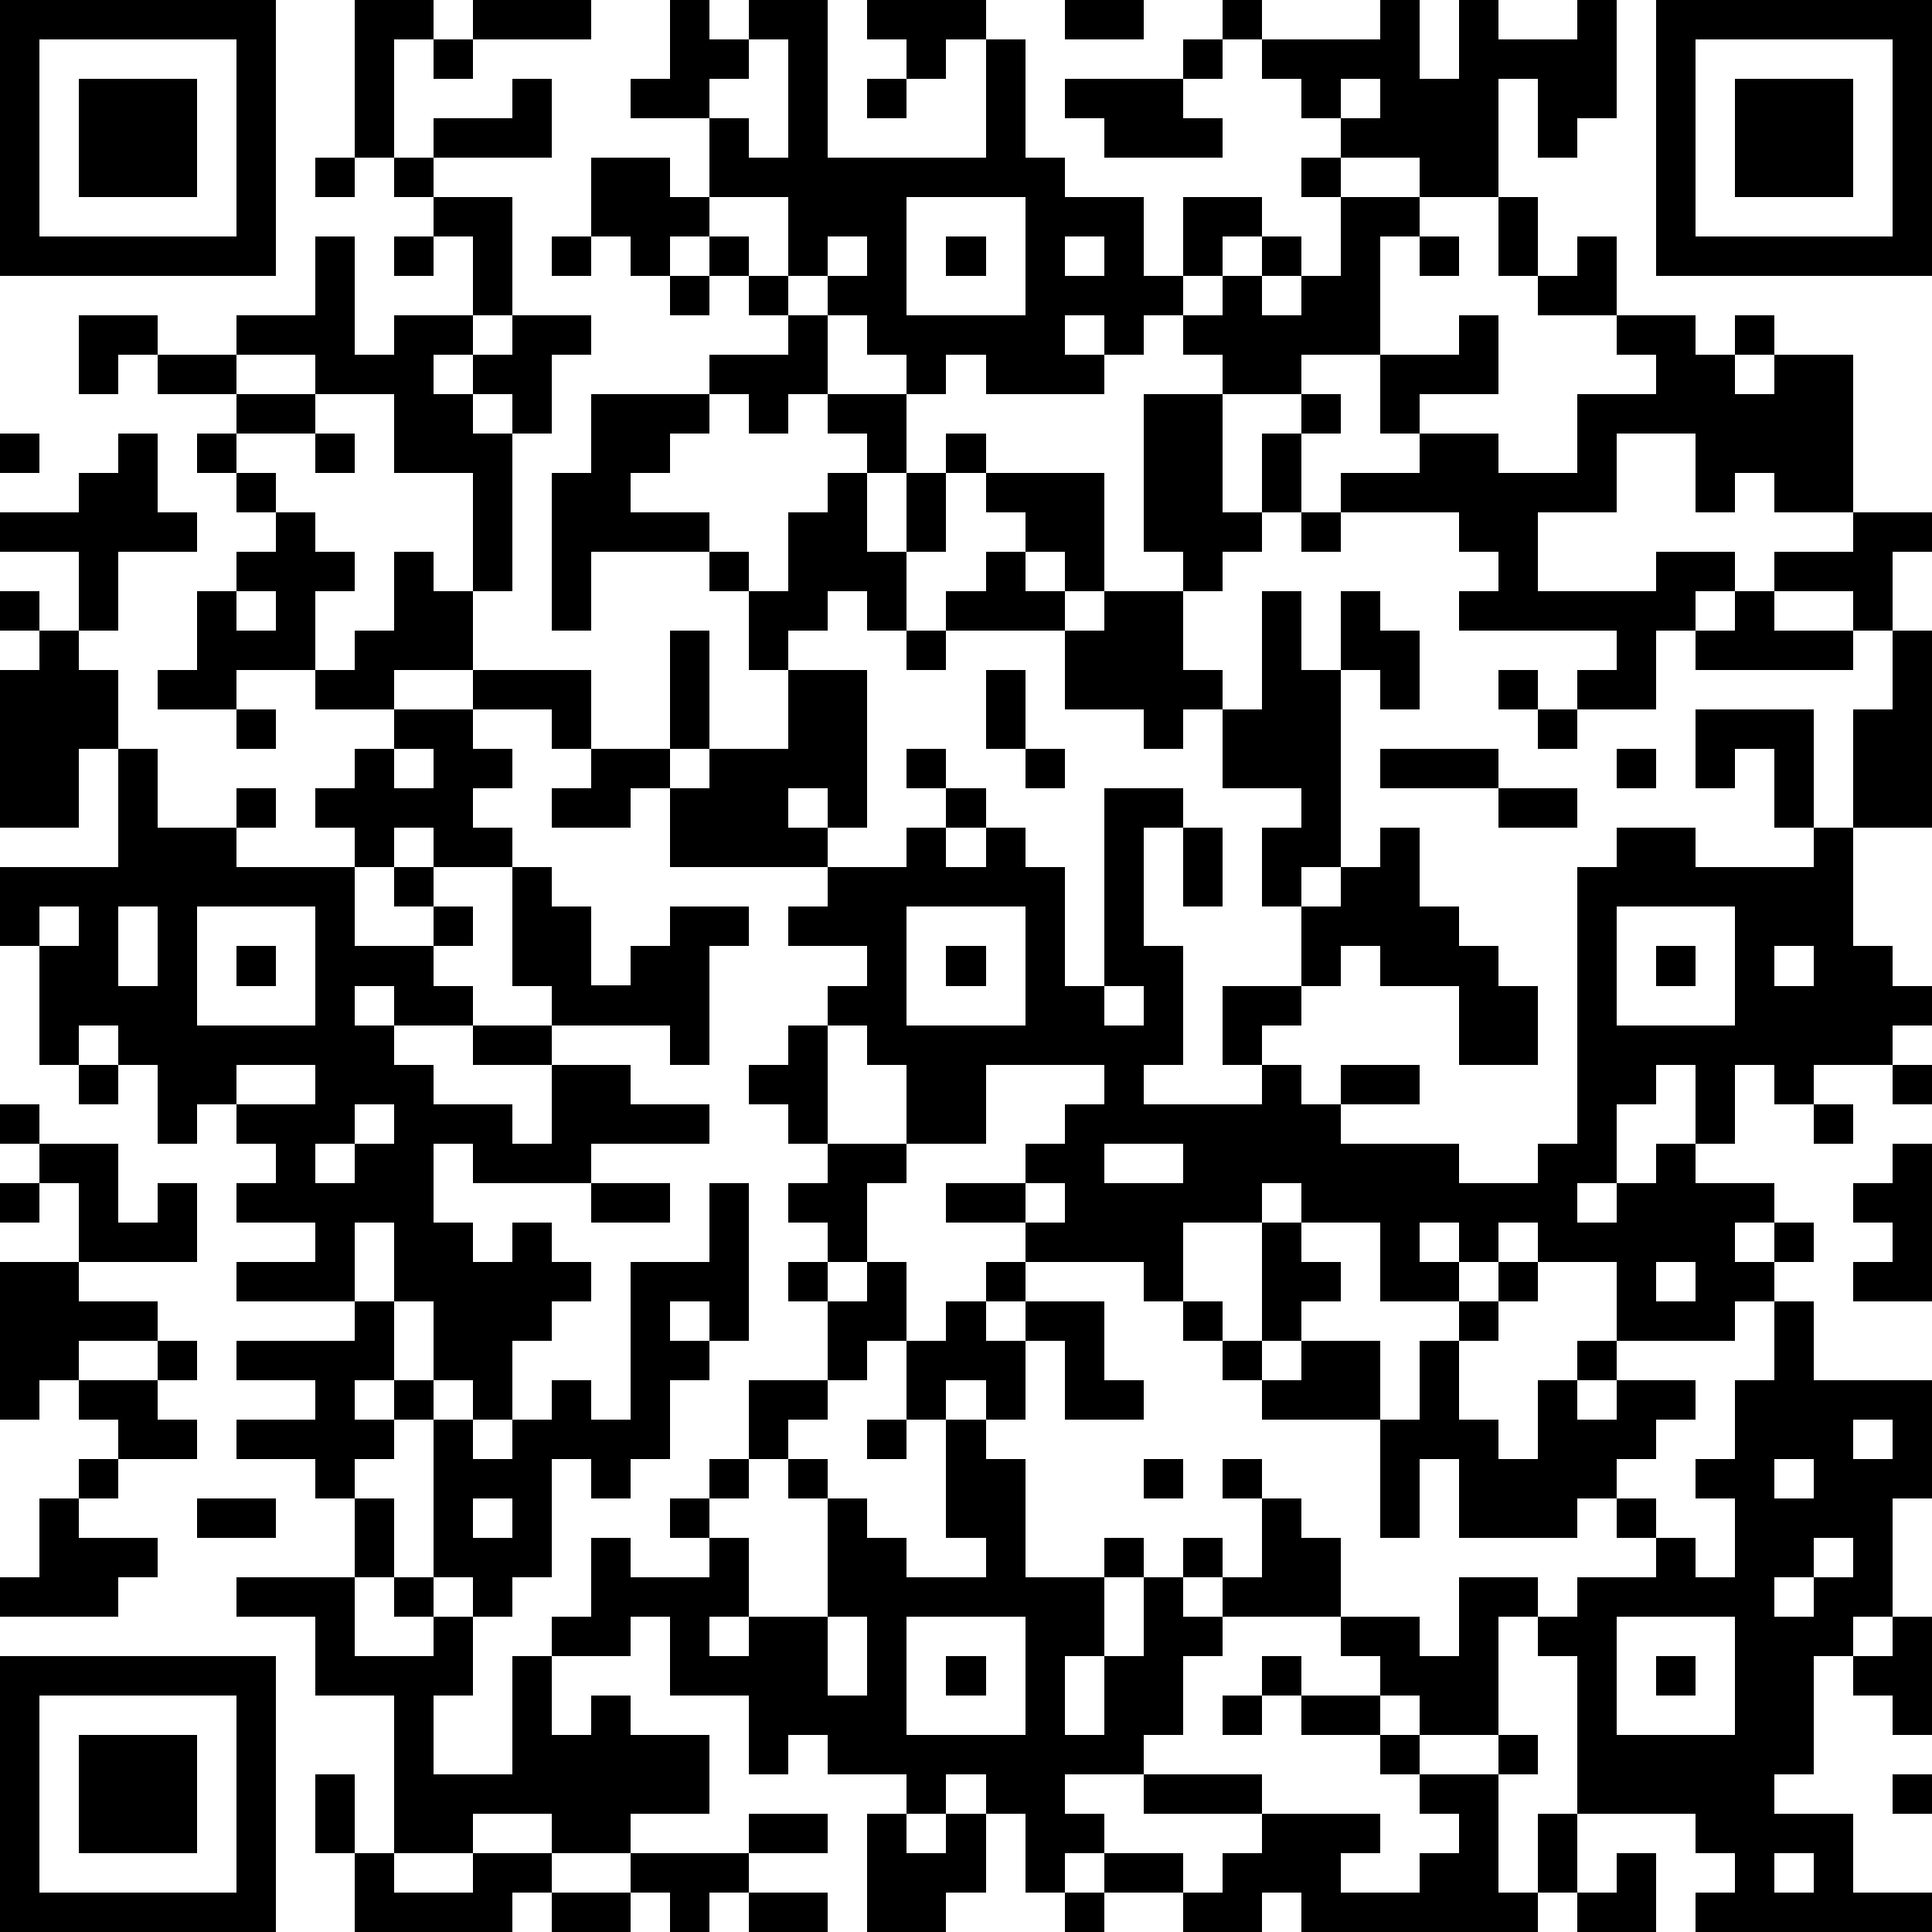 <?xml version="1.0" standalone="yes"?><svg version="1.1" xmlns="http://www.w3.org/2000/svg" xmlns:xlink="http://www.w3.org/1999/xlink" xmlns:ev="http://www.w3.org/2001/xml-events" width="196" height="196" shape-rendering="crispEdges"><path d="M0 0h7v7h-7zM9 0h2v1h-1v3h-1zM12 0h3v1h-3zM17 0h1v1h1v-1h2v4h4v-3h-1v1h-1v-1h-1v-1h3v1h1v3h1v1h2v2h1v-2h2v1h-1v1h-1v1h-1v1h-1v-1h-1v1h1v1h-3v-1h-1v1h-1v-1h-1v-1h-1v-1h-1v-2h-2v-2h-2v-1h1zM27 0h2v1h-2zM31 0h1v1h-1zM35 0h1v2h1v-2h1v1h2v-1h1v3h-1v1h-1v-2h-1v3h-2v-1h-2v-1h-1v-1h-1v-1h3zM42 0h7v7h-7zM1 1v5h5v-5zM11 1h1v1h-1zM19 1v1h-1v1h1v1h1v-3zM30 1h1v1h-1zM43 1v5h5v-5zM2 2h3v3h-3zM13 2h1v2h-3v-1h2zM22 2h1v1h-1zM27 2h3v1h1v1h-3v-1h-1zM34 2v1h1v-1zM44 2h3v3h-3zM8 4h1v1h-1zM10 4h1v1h-1zM15 4h2v1h1v1h-1v1h-1v-1h-1zM33 4h1v1h-1zM11 5h2v3h-1v-2h-1zM23 5v3h3v-3zM34 5h2v1h-1v3h-2v1h-2v-1h-1v-1h1v-1h1v-1h1v1h-1v1h1v-1h1zM38 5h1v2h-1zM8 6h1v3h1v-1h2v1h-1v1h1v-1h1v-1h2v1h-1v2h-1v-1h-1v1h1v4h-1v-3h-2v-2h-2v-1h-2v-1h2zM10 6h1v1h-1zM14 6h1v1h-1zM18 6h1v1h-1zM21 6v1h1v-1zM24 6h1v1h-1zM27 6v1h1v-1zM36 6h1v1h-1zM40 6h1v2h-2v-1h1zM17 7h1v1h-1zM19 7h1v1h-1zM2 8h2v1h-1v1h-1zM20 8h1v2h-1v1h-1v-1h-1v-1h2zM37 8h1v2h-2v1h-1v-2h2zM41 8h2v1h1v-1h1v1h-1v1h1v-1h2v4h-2v-1h-1v1h-1v-2h-2v2h-2v2h3v-1h2v1h-1v1h-1v2h-2v-1h1v-1h-4v-1h1v-1h-1v-1h-3v-1h2v-1h2v1h2v-2h2v-1h-1zM4 9h2v1h-2zM6 10h2v1h-2zM15 10h3v1h-1v1h-1v1h2v1h-3v2h-1v-4h1zM21 10h2v2h-1v-1h-1zM29 10h2v3h1v-2h1v-1h1v1h-1v2h-1v1h-1v1h-1v-1h-1zM0 11h1v1h-1zM3 11h1v2h1v1h-2v2h-1v-2h-2v-1h2v-1h1zM5 11h1v1h-1zM8 11h1v1h-1zM24 11h1v1h-1zM6 12h1v1h-1zM21 12h1v2h1v-2h1v2h-1v2h-1v-1h-1v1h-1v1h-1v-2h-1v-1h1v1h1v-2h1zM25 12h3v3h-1v-1h-1v-1h-1zM7 13h1v1h1v1h-1v2h-2v1h-2v-1h1v-2h1v-1h1zM33 13h1v1h-1zM47 13h2v1h-1v2h-1v-1h-2v-1h2zM10 14h1v1h1v2h-2v1h-2v-1h1v-1h1zM25 14h1v1h1v1h-3v-1h1zM0 15h1v1h-1zM6 15v1h1v-1zM28 15h2v2h1v1h-1v1h-1v-1h-2v-2h1zM32 15h1v2h1v-2h1v1h1v2h-1v-1h-1v5h-1v1h-1v-2h1v-1h-2v-2h1zM44 15h1v1h2v1h-4v-1h1zM1 16h1v1h1v2h-1v2h-2v-4h1zM17 16h1v3h-1zM23 16h1v1h-1zM48 16h1v5h-2v-3h1zM12 17h3v2h-1v-1h-2zM20 17h2v4h-1v-1h-1v1h1v1h-4v-2h-1v1h-2v-1h1v-1h2v1h1v-1h2zM25 17h1v2h-1zM38 17h1v1h-1zM6 18h1v1h-1zM10 18h2v1h1v1h-1v1h1v1h-2v-1h-1v1h-1v-1h-1v-1h1v-1h1zM39 18h1v1h-1zM43 18h3v3h-1v-2h-1v1h-1zM3 19h1v2h2v-1h1v1h-1v1h3v2h2v-1h-1v-1h1v1h1v1h-1v1h1v1h-2v-1h-1v1h1v1h1v1h2v1h1v-2h-2v-1h2v-1h-1v-3h1v1h1v2h1v-1h1v-1h2v1h-1v3h-1v-1h-3v1h2v1h2v1h-3v1h-3v-1h-1v2h1v1h1v-1h1v1h1v1h-1v1h-1v2h-1v-1h-1v-2h-1v-2h-1v2h-3v-1h2v-1h-2v-1h1v-1h-1v-1h-1v1h-1v-2h-1v-1h-1v1h-1v-3h-1v-2h3zM10 19v1h1v-1zM23 19h1v1h-1zM26 19h1v1h-1zM35 19h3v1h-3zM41 19h1v1h-1zM24 20h1v1h-1zM28 20h2v1h-1v3h1v3h-1v1h3v-1h-1v-2h2v-2h1v-1h1v-1h1v2h1v1h1v1h1v2h-2v-2h-2v-1h-1v1h-1v1h-1v1h1v1h1v-1h2v1h-2v1h3v1h2v-1h1v-7h1v-1h2v1h3v-1h1v3h1v1h1v1h-1v1h-2v1h-1v-1h-1v2h-1v-2h-1v1h-1v2h-1v1h1v-1h1v-1h1v1h2v1h-1v1h1v-1h1v1h-1v1h-1v1h-3v-2h-2v-1h-1v1h-1v-1h-1v1h1v1h-2v-2h-2v-1h-1v1h-2v2h-1v-1h-3v-1h-2v-1h2v-1h1v-1h1v-1h-3v2h-2v-2h-1v-1h-1v-1h1v-1h-2v-1h1v-1h2v-1h1v1h1v-1h1v1h1v3h1zM38 20h2v1h-2zM30 21h1v2h-1zM1 23v1h1v-1zM3 23v2h1v-2zM5 23v3h3v-3zM23 23v3h3v-3zM41 23v3h3v-3zM6 24h1v1h-1zM24 24h1v1h-1zM42 24h1v1h-1zM45 24v1h1v-1zM28 25v1h1v-1zM20 26h1v3h-1v-1h-1v-1h1zM2 27h1v1h-1zM6 27v1h2v-1zM48 27h1v1h-1zM0 28h1v1h-1zM9 28v1h-1v1h1v-1h1v-1zM46 28h1v1h-1zM1 29h2v2h1v-1h1v2h-3v-2h-1zM21 29h2v1h-1v2h-1v-1h-1v-1h1zM28 29v1h2v-1zM48 29h1v4h-2v-1h1v-1h-1v-1h1zM0 30h1v1h-1zM15 30h2v1h-2zM18 30h1v4h-1v-1h-1v1h1v1h-1v2h-1v1h-1v-1h-1v3h-1v1h-1v-1h-1v-4h-1v-1h-1v1h1v1h-1v1h-1v-1h-2v-1h2v-1h-2v-1h3v-1h1v2h1v1h1v1h1v-1h1v-1h1v1h1v-4h2zM26 30v1h1v-1zM32 31h1v1h1v1h-1v1h-1zM0 32h2v1h2v1h-2v1h-1v1h-1zM20 32h1v1h-1zM22 32h1v2h-1v1h-1v-2h1zM25 32h1v1h-1zM38 32h1v1h-1zM42 32v1h1v-1zM24 33h1v1h1v-1h2v2h1v1h-2v-2h-1v2h-1v-1h-1v1h-1v-2h1zM30 33h1v1h-1zM37 33h1v1h-1zM45 33h1v2h3v3h-1v3h-1v1h-1v3h-1v1h2v2h2v1h-6v-1h1v-1h-1v-1h-3v-4h-1v-1h-1v3h-2v-1h-1v-1h-1v-1h-3v-1h-1v-1h1v1h1v-2h-1v-1h1v1h1v1h1v2h2v1h1v-2h2v1h1v-1h2v-1h-1v-1h-1v1h-3v-2h-1v2h-1v-3h-3v-1h-1v-1h1v1h1v-1h2v2h1v-2h1v2h1v1h1v-2h1v-1h1v1h-1v1h1v-1h2v1h-1v1h-1v1h1v1h1v1h1v-2h-1v-1h1v-2h1zM4 34h1v1h-1zM2 35h2v1h1v1h-2v-1h-1zM19 35h2v1h-1v1h-1zM22 36h1v1h-1zM24 36h1v1h1v3h2v-1h1v1h-1v2h-1v2h1v-2h1v-2h1v1h1v1h-1v2h-1v1h-2v1h1v1h-1v1h-1v-2h-1v-1h-1v1h-1v-1h-2v-1h-1v1h-1v-2h-2v-2h-1v1h-2v-1h1v-2h1v1h2v-1h-1v-1h1v-1h1v1h-1v1h1v2h-1v1h1v-1h2v-3h-1v-1h1v1h1v1h1v1h2v-1h-1zM47 36v1h1v-1zM2 37h1v1h-1zM29 37h1v1h-1zM45 37v1h1v-1zM1 38h1v1h2v1h-1v1h-3v-1h1zM5 38h2v1h-2zM9 38h1v2h-1zM12 38v1h1v-1zM46 39v1h-1v1h1v-1h1v-1zM6 40h3v2h2v-1h-1v-1h1v1h1v2h-1v2h2v-3h1v2h1v-1h1v1h2v2h-2v1h-2v-1h-2v1h-2v-4h-2v-2h-2zM21 41v2h1v-2zM23 41v3h3v-3zM41 41v3h3v-3zM48 41h1v3h-1v-1h-1v-1h1zM0 42h7v7h-7zM24 42h1v1h-1zM32 42h1v1h-1zM42 42h1v1h-1zM1 43v5h5v-5zM31 43h1v1h-1zM33 43h2v1h-2zM2 44h3v3h-3zM35 44h1v1h-1zM38 44h1v1h-1zM8 45h1v2h-1zM29 45h3v1h-3zM36 45h2v3h1v-2h1v2h-1v1h-6v-1h-1v1h-2v-1h-2v-1h2v1h1v-1h1v-1h3v1h-1v1h2v-1h1v-1h-1zM48 45h1v1h-1zM19 46h2v1h-2zM22 46h1v1h1v-1h1v2h-1v1h-2zM9 47h1v1h2v-1h2v1h-1v1h-4zM16 47h3v1h-1v1h-1v-1h-1zM41 47h1v2h-2v-1h1zM45 47v1h1v-1zM14 48h2v1h-2zM19 48h2v1h-2zM27 48h1v1h-1z" style="fill:#000" transform="translate(0,0) scale(4)"/></svg>